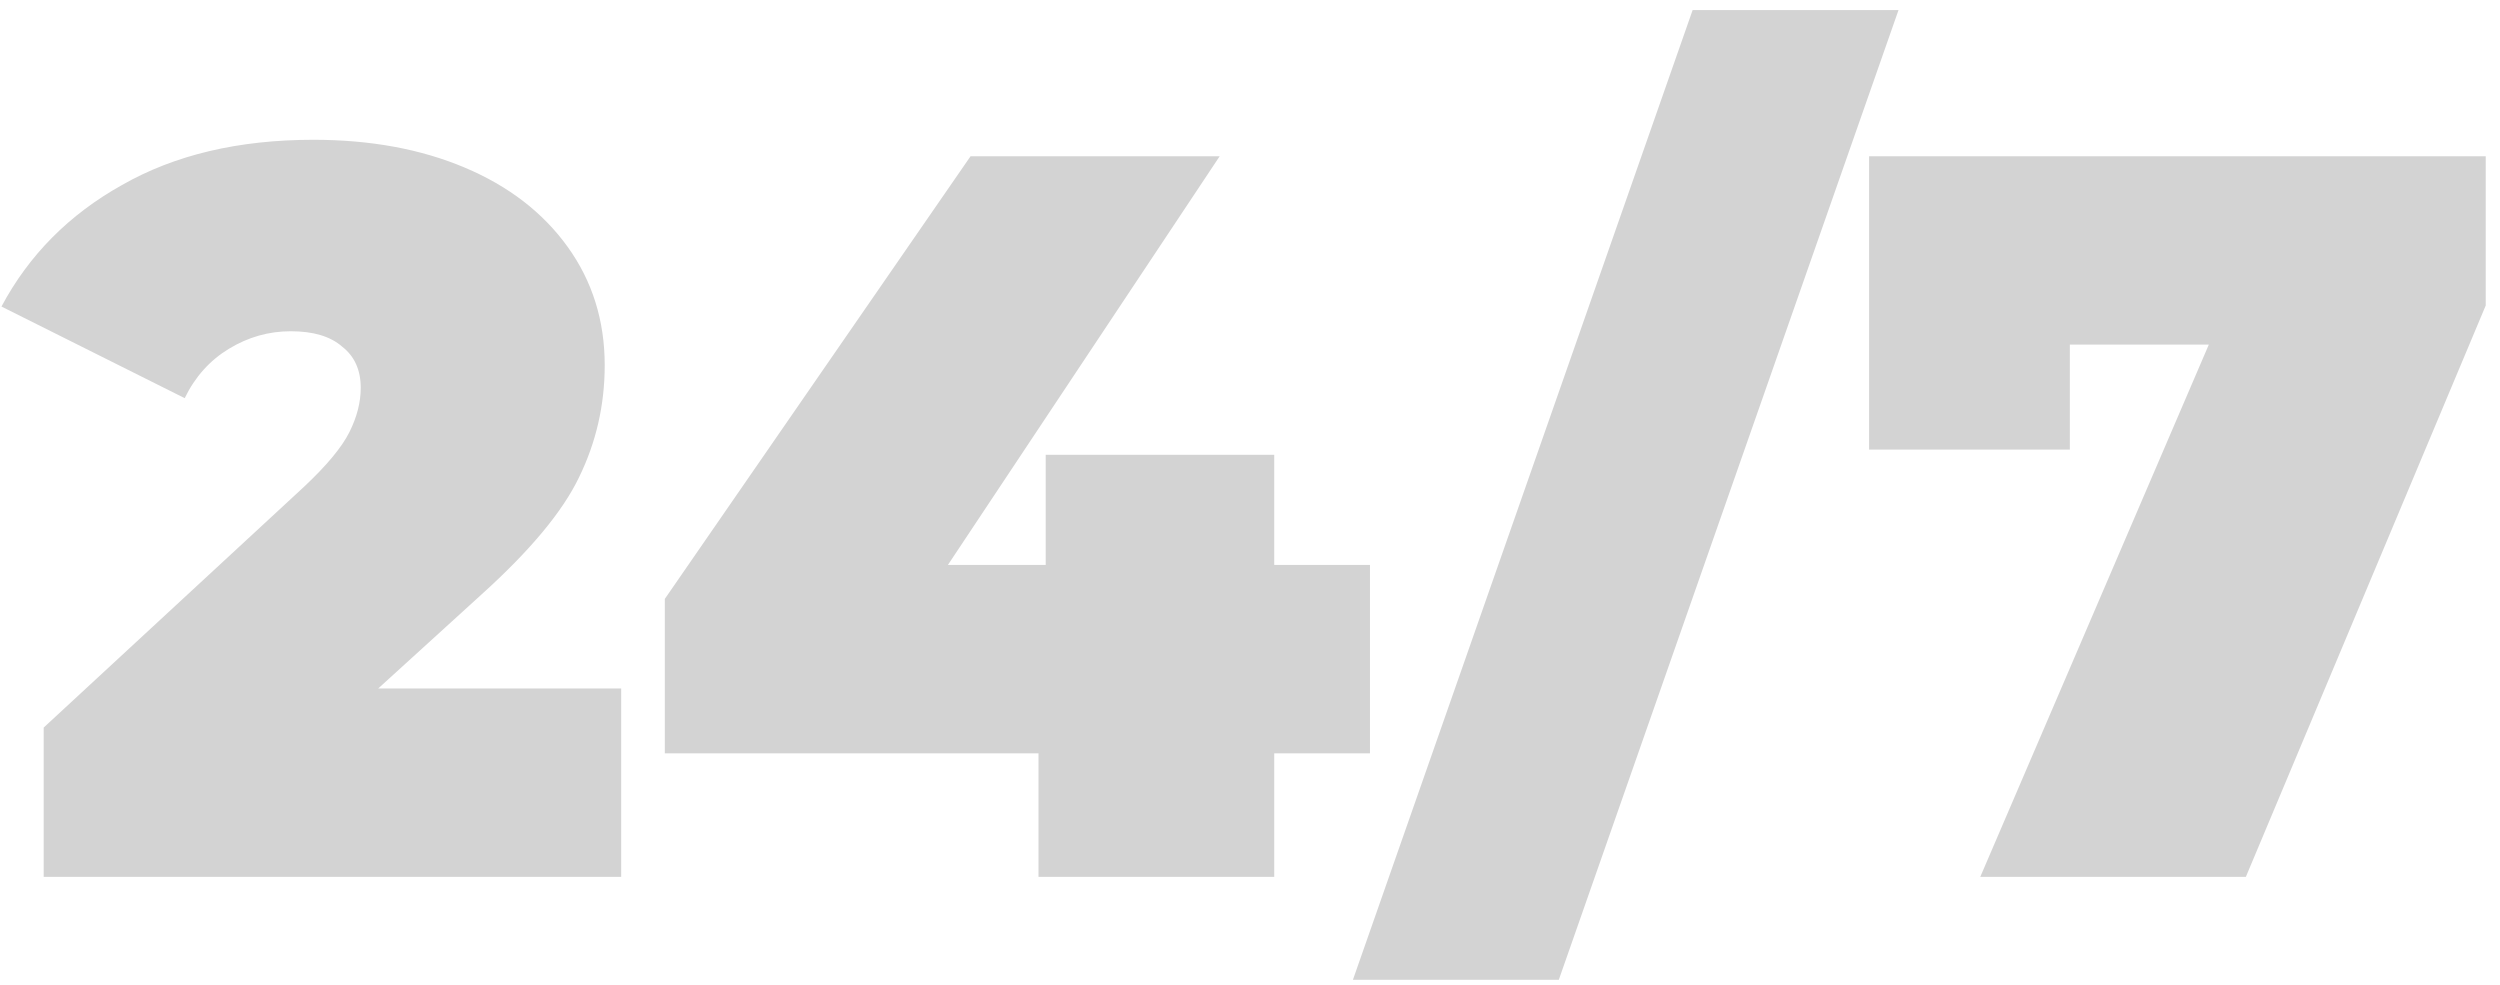 <?xml version="1.0" encoding="UTF-8"?> <svg xmlns="http://www.w3.org/2000/svg" width="170" height="67" viewBox="0 0 170 67" fill="none"> <path d="M42.24 46.815V59.625H2.97V49.475L20.68 33.095C22.22 31.648 23.246 30.412 23.76 29.385C24.273 28.358 24.53 27.355 24.53 26.375C24.53 25.162 24.11 24.228 23.27 23.575C22.476 22.875 21.31 22.525 19.77 22.525C18.276 22.525 16.876 22.922 15.57 23.715C14.263 24.508 13.26 25.628 12.56 27.075L0.1 20.845C1.966 17.345 4.696 14.592 8.29 12.585C11.883 10.532 16.223 9.505 21.31 9.505C25.183 9.505 28.613 10.135 31.6 11.395C34.586 12.655 36.92 14.452 38.6 16.785C40.28 19.118 41.12 21.802 41.12 24.835C41.12 27.542 40.536 30.085 39.37 32.465C38.25 34.798 36.033 37.458 32.72 40.445L25.72 46.815H42.24ZM93.158 51.225H86.648V59.625H70.618V51.225H45.208V40.725L65.998 10.625H82.938L64.458 38.415H71.108V30.925H86.648V38.415H93.158V51.225ZM115.099 0.685H129.099L105.999 66.625H91.999L115.099 0.685ZM169.029 10.625V20.775L152.719 59.625H134.659L150.199 23.435H140.749V30.575H127.099V10.625H169.029Z" fill="#D3D3D3"></path> </svg> 